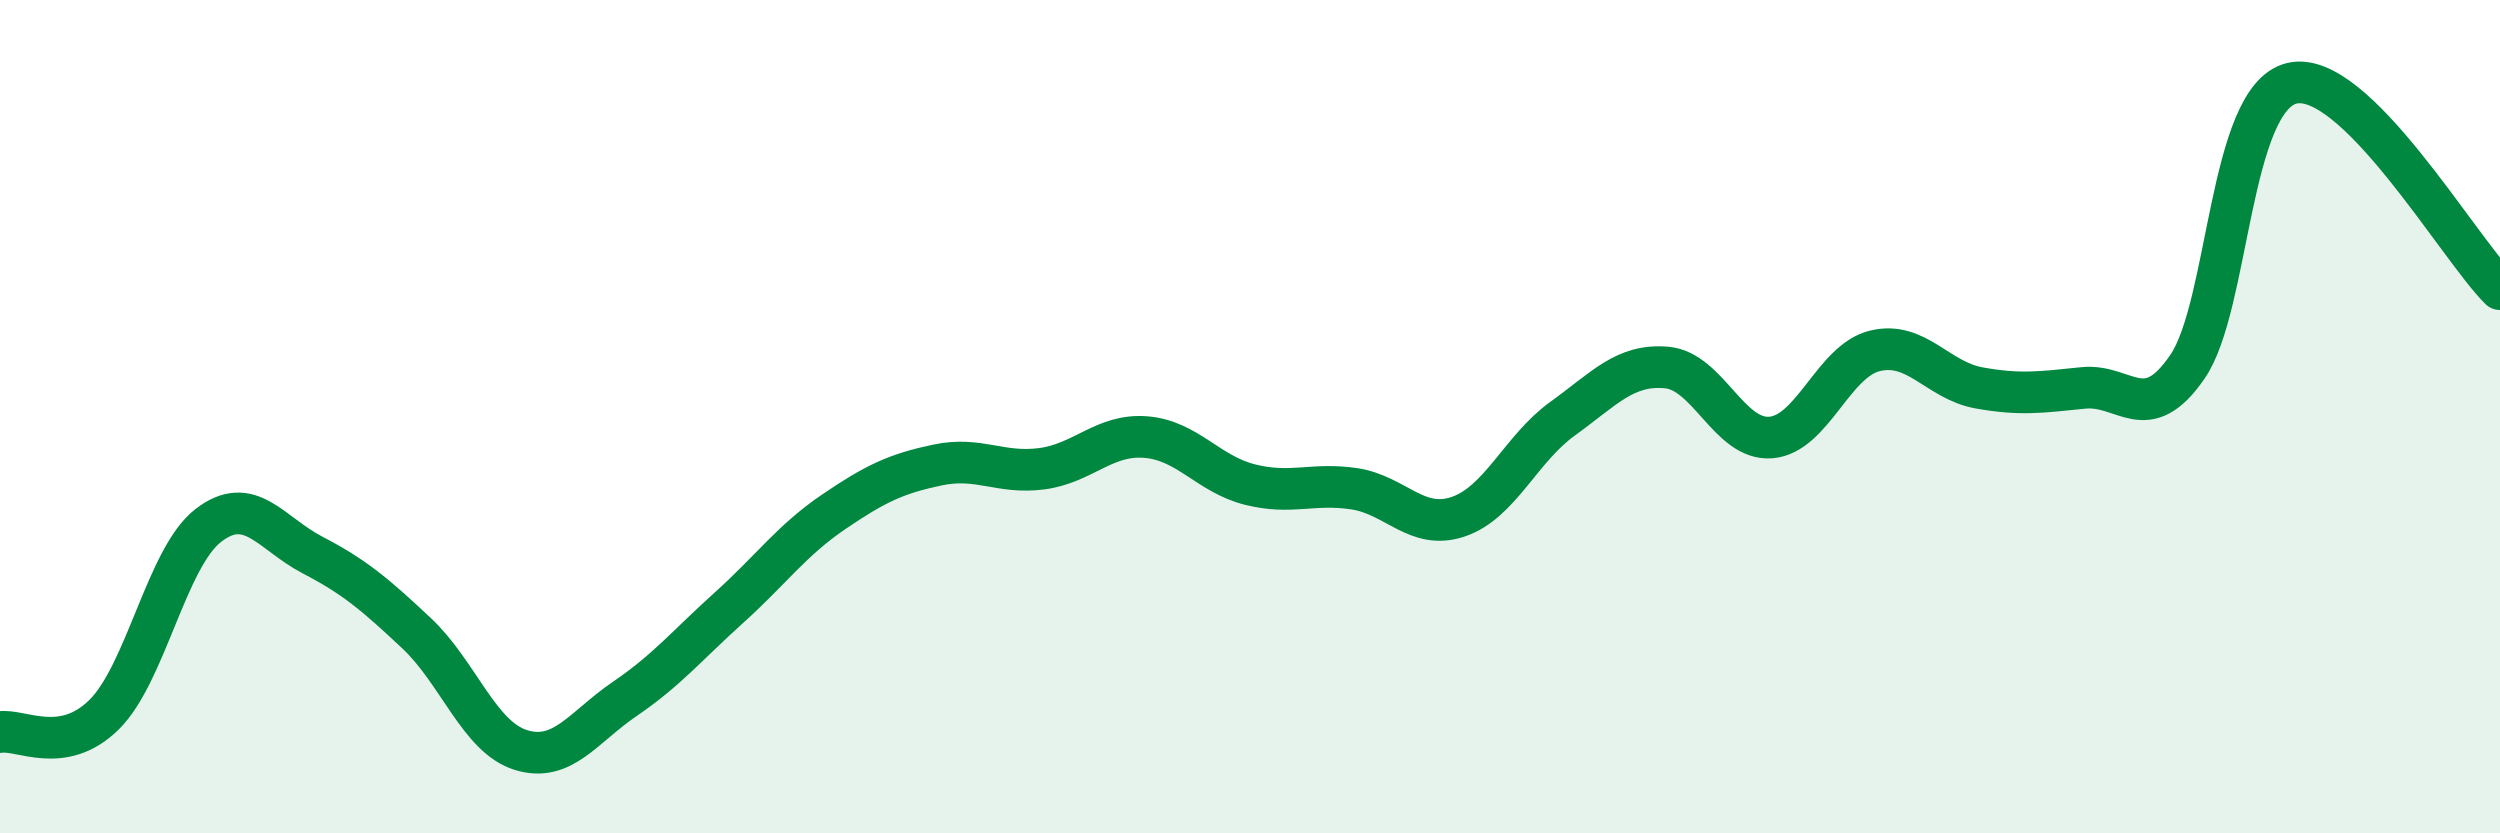 
    <svg width="60" height="20" viewBox="0 0 60 20" xmlns="http://www.w3.org/2000/svg">
      <path
        d="M 0,17.57 C 0.5,17.49 1.5,18.14 2.5,17.15 C 3.5,16.16 4,13.38 5,12.61 C 6,11.84 6.5,12.8 7.5,13.32 C 8.5,13.84 9,14.26 10,15.2 C 11,16.14 11.5,17.69 12.5,18 C 13.5,18.31 14,17.45 15,16.77 C 16,16.09 16.5,15.48 17.5,14.58 C 18.5,13.68 19,12.97 20,12.29 C 21,11.61 21.5,11.37 22.5,11.16 C 23.5,10.95 24,11.38 25,11.25 C 26,11.12 26.5,10.41 27.5,10.49 C 28.5,10.57 29,11.38 30,11.63 C 31,11.88 31.5,11.58 32.5,11.73 C 33.5,11.88 34,12.74 35,12.4 C 36,12.06 36.5,10.77 37.5,10.05 C 38.5,9.33 39,8.73 40,8.82 C 41,8.91 41.5,10.58 42.5,10.5 C 43.5,10.42 44,8.66 45,8.42 C 46,8.18 46.5,9.13 47.5,9.31 C 48.5,9.49 49,9.41 50,9.31 C 51,9.21 51.5,10.26 52.5,8.8 C 53.5,7.34 53.5,2.37 55,2 C 56.5,1.63 59,5.95 60,6.94L60 20L0 20Z"
        fill="#008740"
        opacity="0.1"
        stroke-linecap="round"
        stroke-linejoin="round"
      />
      <path
        d="M 0,17.57 C 0.5,17.49 1.5,18.14 2.5,17.15 C 3.5,16.16 4,13.38 5,12.61 C 6,11.84 6.5,12.8 7.5,13.32 C 8.5,13.84 9,14.26 10,15.2 C 11,16.14 11.5,17.69 12.5,18 C 13.5,18.31 14,17.45 15,16.77 C 16,16.09 16.5,15.48 17.5,14.58 C 18.5,13.68 19,12.97 20,12.29 C 21,11.61 21.5,11.37 22.5,11.16 C 23.5,10.95 24,11.38 25,11.25 C 26,11.12 26.5,10.41 27.5,10.49 C 28.5,10.57 29,11.38 30,11.63 C 31,11.88 31.5,11.58 32.5,11.73 C 33.5,11.88 34,12.74 35,12.4 C 36,12.06 36.5,10.77 37.5,10.05 C 38.5,9.33 39,8.73 40,8.82 C 41,8.91 41.5,10.58 42.5,10.5 C 43.5,10.42 44,8.66 45,8.42 C 46,8.18 46.5,9.13 47.5,9.31 C 48.5,9.49 49,9.41 50,9.31 C 51,9.21 51.5,10.26 52.5,8.8 C 53.5,7.34 53.5,2.37 55,2 C 56.5,1.63 59,5.95 60,6.94"
        stroke="#008740"
        stroke-width="1"
        fill="none"
        stroke-linecap="round"
        stroke-linejoin="round"
      />
    </svg>
  